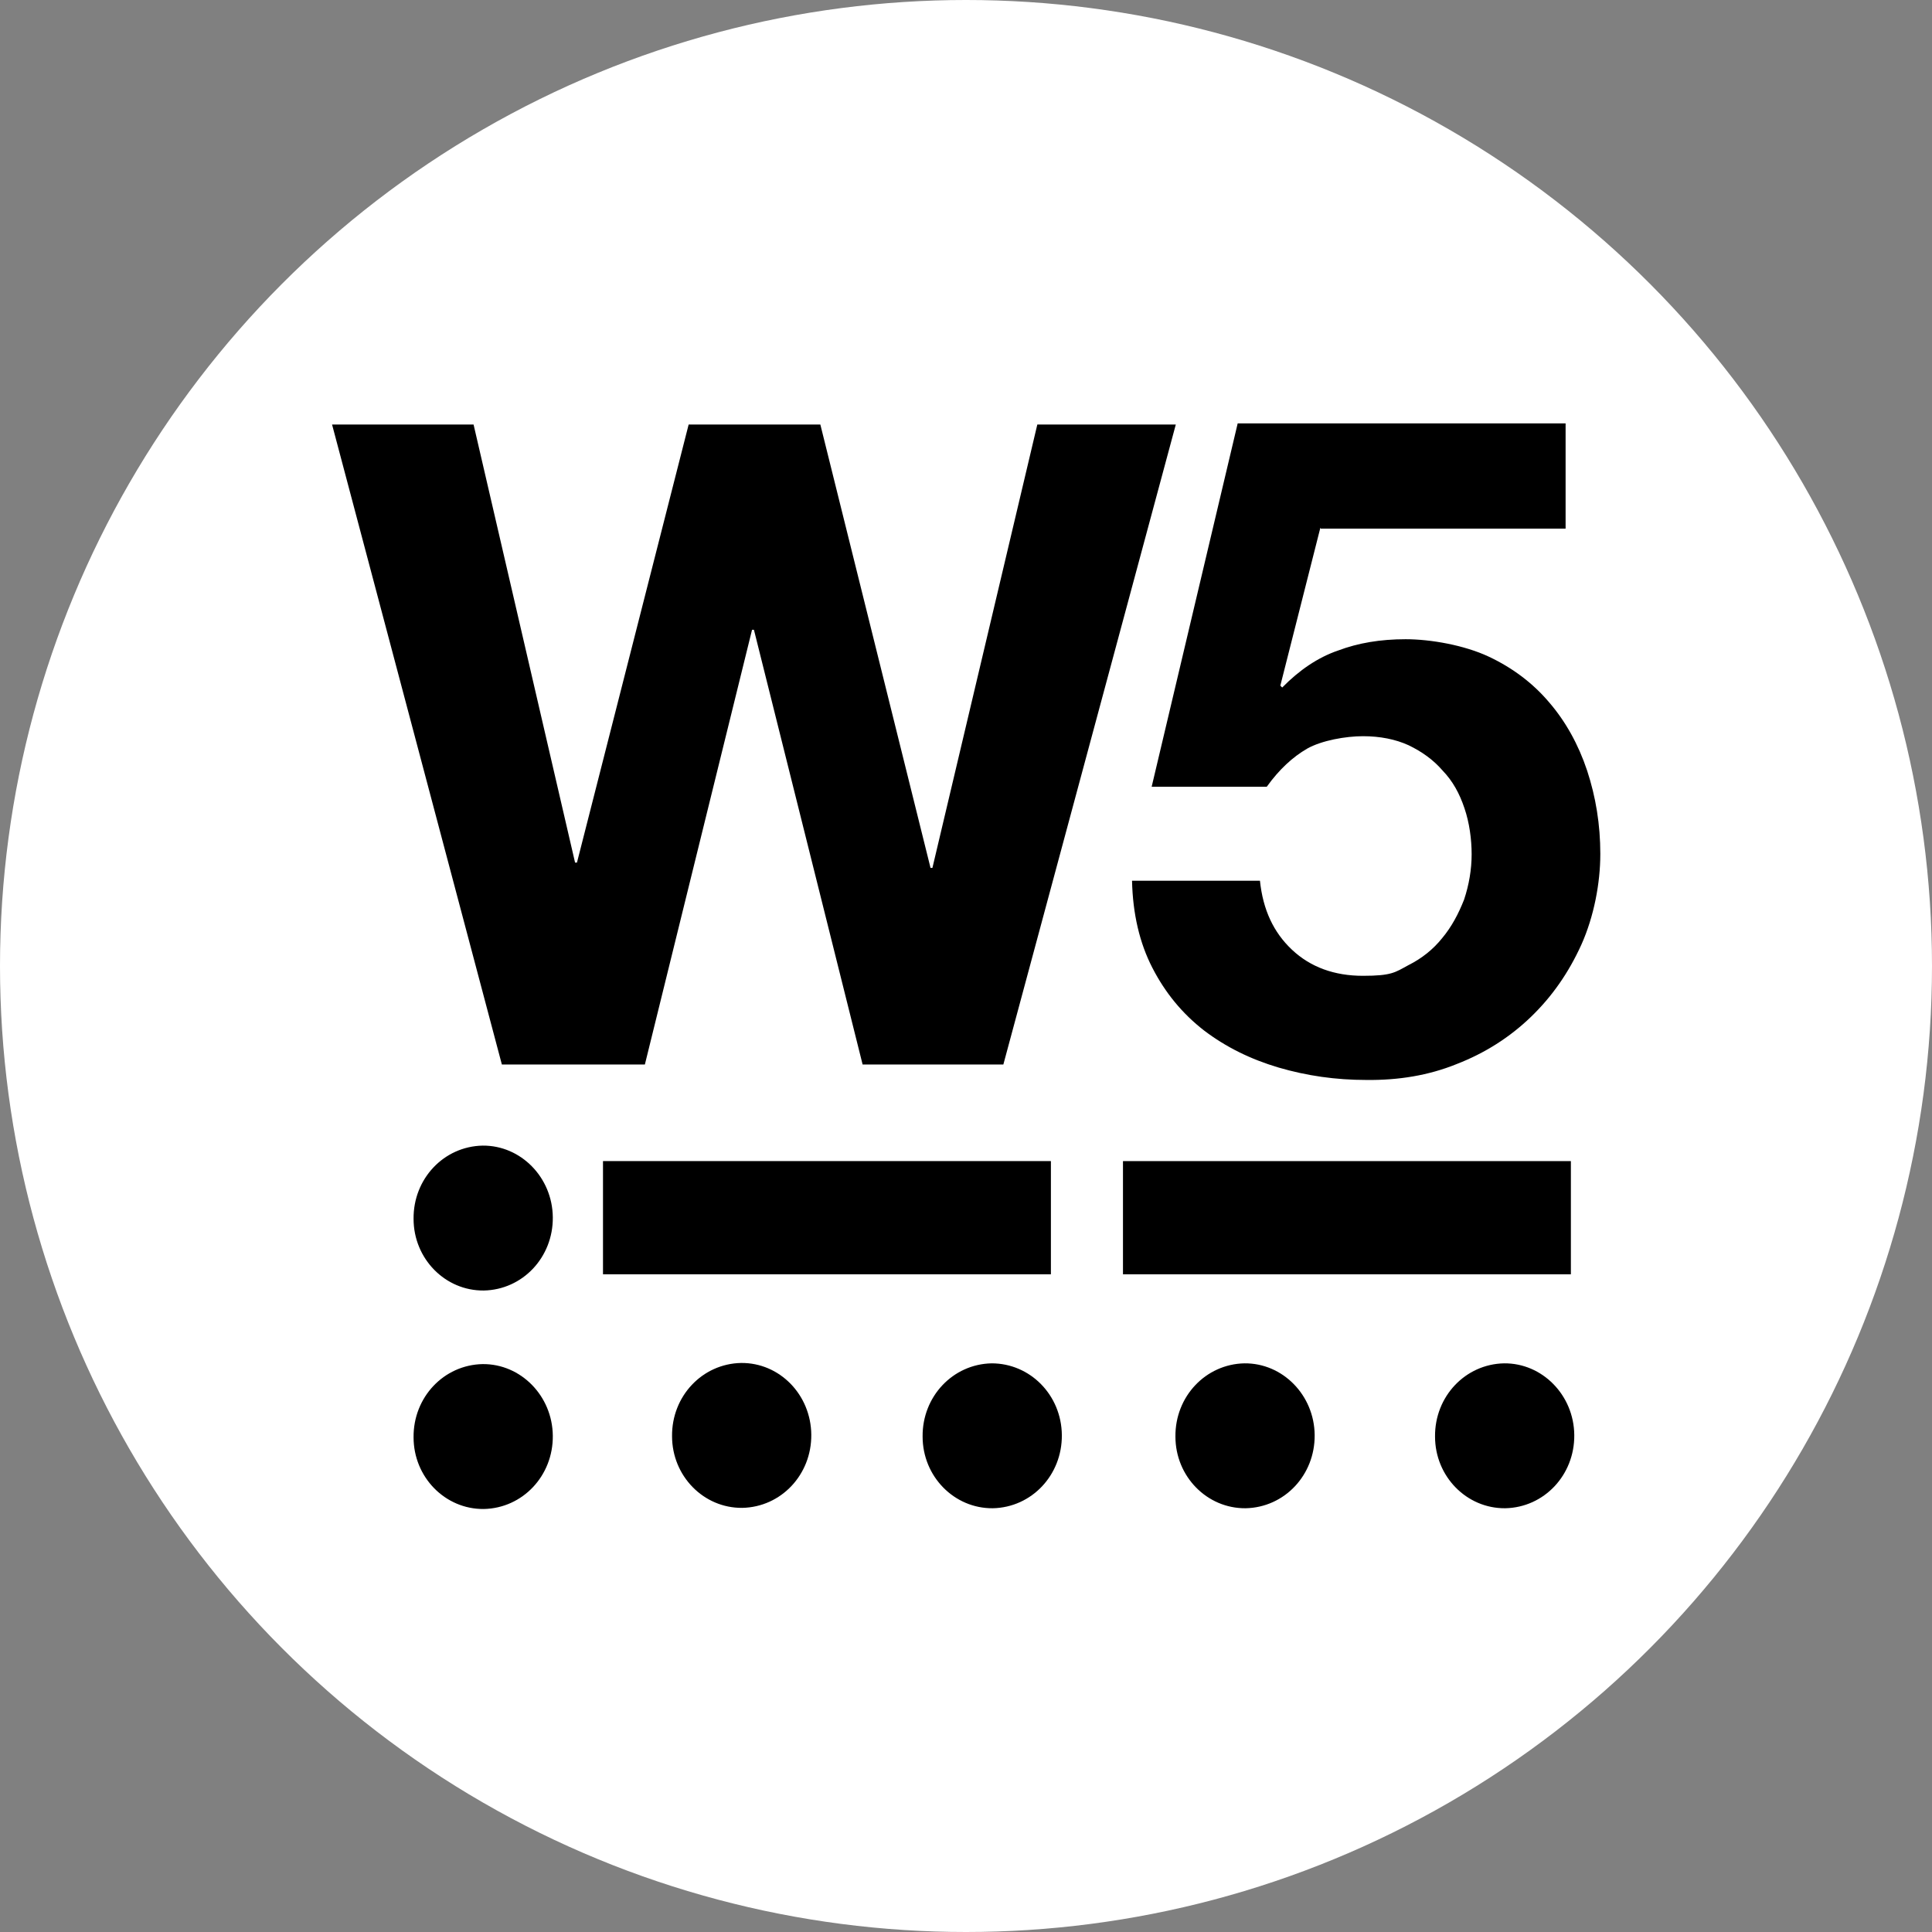 <svg xmlns="http://www.w3.org/2000/svg" id="Layer_2" viewBox="0 0 512 512"><rect x="0" y="0" width="512" height="512" fill="#808080" stroke="none"/><defs><style>      .st0 {        fill: #fff;      }    </style></defs><circle class="st0" cx="256" cy="256" r="256"></circle><g id="Layer_1-2"><g><path d="M228.6,282.1l-28.8-115.2h-.5l-28.4,115.2h-37.9l-45-169.6h37.5l26.9,116.1h.5l29.6-116.1h34.9l29.2,117.5h.5l27.8-117.5h36.7l-45.7,169.6s-37.2,0-37.2,0Z"></path><path d="M349.9,139.9l-10.6,41.8.5.5c4.5-4.6,9.5-8,14.8-9.8,5.3-2,11.2-3,17.9-3s15.6,1.6,22,4.6c6.4,3,11.8,7.1,16.1,12.2,4.3,5,7.7,11.1,10,18,2.3,7,3.5,14.3,3.5,22.1s-1.7,16.6-5,24c-3.4,7.5-7.8,13.8-13.4,19.2-5.6,5.4-12.2,9.6-19.7,12.5-7.4,3-15.4,4.3-23.9,4.2-8.1,0-15.8-1.1-23.3-3.3-7.4-2.2-13.9-5.4-19.7-9.8-5.8-4.5-10.3-10-13.7-16.6-3.4-6.6-5.2-14.3-5.4-23.1h33.9c.8,7.7,3.6,13.7,8.5,18.3,4.9,4.6,11.2,6.9,18.8,6.9s8.5-.9,12-2.8c3.6-1.8,6.6-4.2,9-7.2,2.5-3,4.3-6.4,5.8-10.2,1.3-3.9,2-8,2-12s-.6-8.4-1.9-12.2c-1.3-3.9-3.1-7.2-5.8-10-2.5-2.9-5.5-5-9-6.7-3.5-1.6-7.6-2.4-12.1-2.4s-10.9,1.1-14.8,3.3c-3.8,2.2-7.4,5.5-10.7,10.1h-30.5l22.8-96.3h86.9v27.9h-64.9s0-.1,0-.1Z"></path><path d="M159.8,307.7h118.7v30h-118.7v-30Z"></path><path d="M297.6,307.7h118.7v30h-118.7s0-30,0-30Z"></path><path d="M146.5,322.6c.1,10.6-8,19.2-18.3,19.4-10.2.1-18.6-8.4-18.6-19-.1-10.6,8-19.2,18.3-19.4,10.1-.1,18.5,8.4,18.6,19"></path><path d="M146.5,380.5c.1,10.6-8,19.2-18.3,19.4-10.2.1-18.6-8.4-18.6-19-.1-10.6,8-19.2,18.3-19.4,10.1-.1,18.5,8.4,18.6,19"></path><path d="M215,380.2c.1,10.6-8,19.2-18.3,19.4-10.2.1-18.6-8.4-18.6-19-.1-10.6,8-19.2,18.3-19.4,10.2-.1,18.5,8.4,18.6,19"></path><path d="M281.4,380.3c.1,10.6-8,19.2-18.3,19.4-10.2.1-18.6-8.4-18.6-19-.1-10.6,8-19.2,18.3-19.4,10.2,0,18.5,8.4,18.6,19"></path><path d="M348.4,380.3c.1,10.6-8,19.2-18.3,19.4-10.2.1-18.6-8.4-18.6-19-.1-10.6,8-19.2,18.3-19.4,10.1-.1,18.5,8.4,18.6,19"></path><path d="M417.2,380.3c.1,10.6-8,19.2-18.3,19.4-10.2.1-18.6-8.4-18.6-19-.1-10.6,8-19.2,18.3-19.4,10.1-.1,18.5,8.4,18.6,19"></path></g></g></svg>